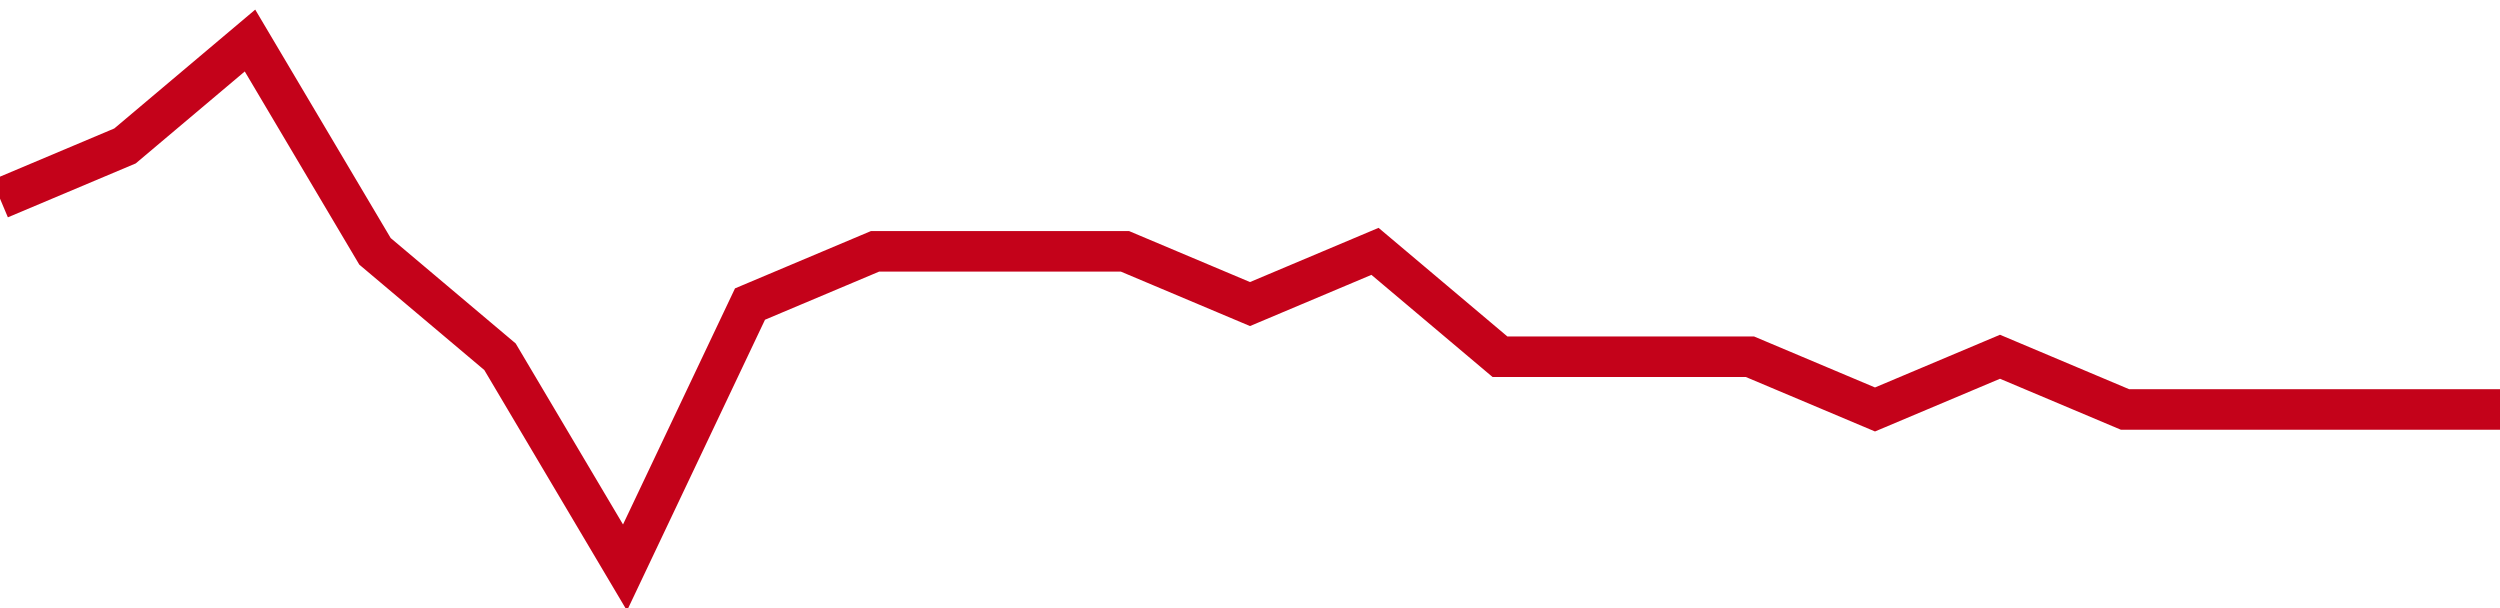 <!-- Generated with https://github.com/jxxe/sparkline/ --><svg viewBox="0 0 185 45" class="sparkline" xmlns="http://www.w3.org/2000/svg"><path class="sparkline--fill" d="M 0 14.7 L 0 14.7 L 9.25 10.8 L 18.5 3 L 27.75 18.6 L 37 26.4 L 46.25 42 L 55.5 22.5 L 64.75 18.6 L 74 18.6 L 83.25 18.6 L 92.5 22.5 L 101.75 18.6 L 111 26.4 L 120.25 26.4 L 129.5 26.4 L 138.75 30.3 L 148 26.4 L 157.25 30.3 L 166.5 30.3 L 175.75 30.3 L 185 30.3 V 45 L 0 45 Z" stroke="none" fill="none" ></path><path class="sparkline--line" d="M 0 14.7 L 0 14.7 L 9.25 10.8 L 18.5 3 L 27.75 18.6 L 37 26.4 L 46.25 42 L 55.5 22.5 L 64.75 18.6 L 74 18.6 L 83.25 18.6 L 92.5 22.5 L 101.75 18.6 L 111 26.4 L 120.25 26.4 L 129.5 26.4 L 138.75 30.3 L 148 26.4 L 157.25 30.3 L 166.5 30.3 L 175.75 30.3 L 185 30.3" fill="none" stroke-width="3" stroke="#C4021A" ></path></svg>